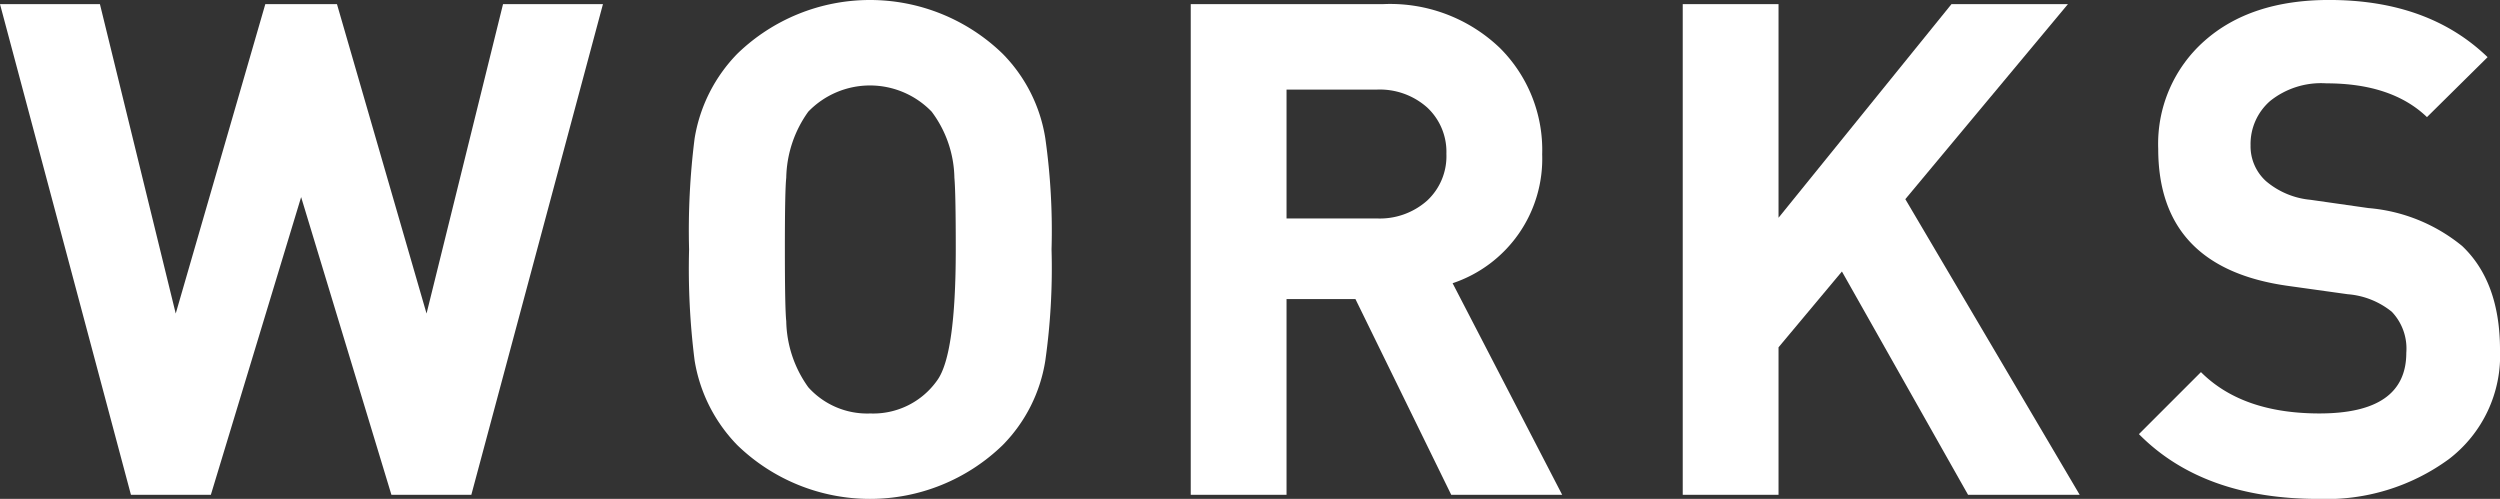 <svg xmlns="http://www.w3.org/2000/svg" width="180.337" height="35.988" viewBox="0 0 180.337 35.988"><rect x="0" y="0" width="180.337" height="35.988" fill="#333333" stroke="none"/><defs><style>.cls-1{fill:#fff;}</style></defs><title>ttl_works</title><g id="レイヤー_2" data-name="レイヤー 2"><g id="レイヤー_1-2" data-name="レイヤー 1"><path class="cls-1" d="M43.792,7.157,34.298,42.549H28.532L22.02,21.076,15.509,42.549H9.743L.298,7.157H7.506l5.468,22.319L19.436,7.157H24.605l6.462,22.319L36.584,7.157Z" transform="translate(-0.298 -6.859)"/><path class="cls-1" d="M76.151,24.853a47.611,47.611,0,0,1-.447,8.003A11.134,11.134,0,0,1,72.623,38.97a13.747,13.747,0,0,1-19.138,0,11.344,11.344,0,0,1-3.082-6.114,52.796,52.796,0,0,1-.398-8.003,52.812,52.812,0,0,1,.398-8.003,11.342,11.342,0,0,1,3.082-6.114,13.747,13.747,0,0,1,19.138,0A11.139,11.139,0,0,1,75.704,16.85,47.618,47.618,0,0,1,76.151,24.853Zm-6.909,0q0-4.075-.099-5.169a8.173,8.173,0,0,0-1.641-4.772,6.184,6.184,0,0,0-8.897,0,8.415,8.415,0,0,0-1.591,4.772q-.1.895-.099,5.169,0,4.276.099,5.17a8.415,8.415,0,0,0,1.591,4.772,5.708,5.708,0,0,0,4.474,1.889A5.637,5.637,0,0,0,67.9,34.298Q69.242,32.459,69.242,24.853Z" transform="translate(-0.298 -6.859)"/><path class="cls-1" d="M112.984,42.549h-8.003L98.072,28.432H93.102V42.549h-6.91V7.157h13.869a11.424,11.424,0,0,1,8.45,3.182,10.378,10.378,0,0,1,3.032,7.655,9.464,9.464,0,0,1-6.462,9.295Zm-8.351-24.58a4.367,4.367,0,0,0-1.392-3.362,5.139,5.139,0,0,0-3.628-1.285H93.102v9.295h6.512a5.134,5.134,0,0,0,3.628-1.285A4.366,4.366,0,0,0,104.634,17.969Z" transform="translate(-0.298 -6.859)"/><path class="cls-1" d="M150.315,42.549h-8.053L133.165,26.444l-4.573,5.468V42.549h-6.91V7.157h6.91v15.41l12.476-15.41h8.4L137.738,21.225Z" transform="translate(-0.298 -6.859)"/><path class="cls-1" d="M180.636,32.11a9.403,9.403,0,0,1-3.704,7.879,14.966,14.966,0,0,1-9.419,2.858q-8.302,0-12.924-4.672l4.474-4.474q2.982,2.982,8.55,2.982,6.263,0,6.263-4.375a3.851,3.851,0,0,0-1.044-2.958,5.765,5.765,0,0,0-3.181-1.267l-4.275-.597q-9.395-1.292-9.395-9.892a9.903,9.903,0,0,1,3.33-7.779q3.33-2.957,8.997-2.958,7.158,0,11.433,4.125l-4.374,4.325q-2.536-2.435-7.257-2.436a5.878,5.878,0,0,0-4.051,1.268,4.117,4.117,0,0,0-1.417,3.206,3.393,3.393,0,0,0,1.118,2.585,5.779,5.779,0,0,0,3.206,1.342l4.176.596a12.265,12.265,0,0,1,6.76,2.734Q180.635,27.19,180.636,32.11Z" transform="translate(-0.298 -6.859)"/></g></g></svg>